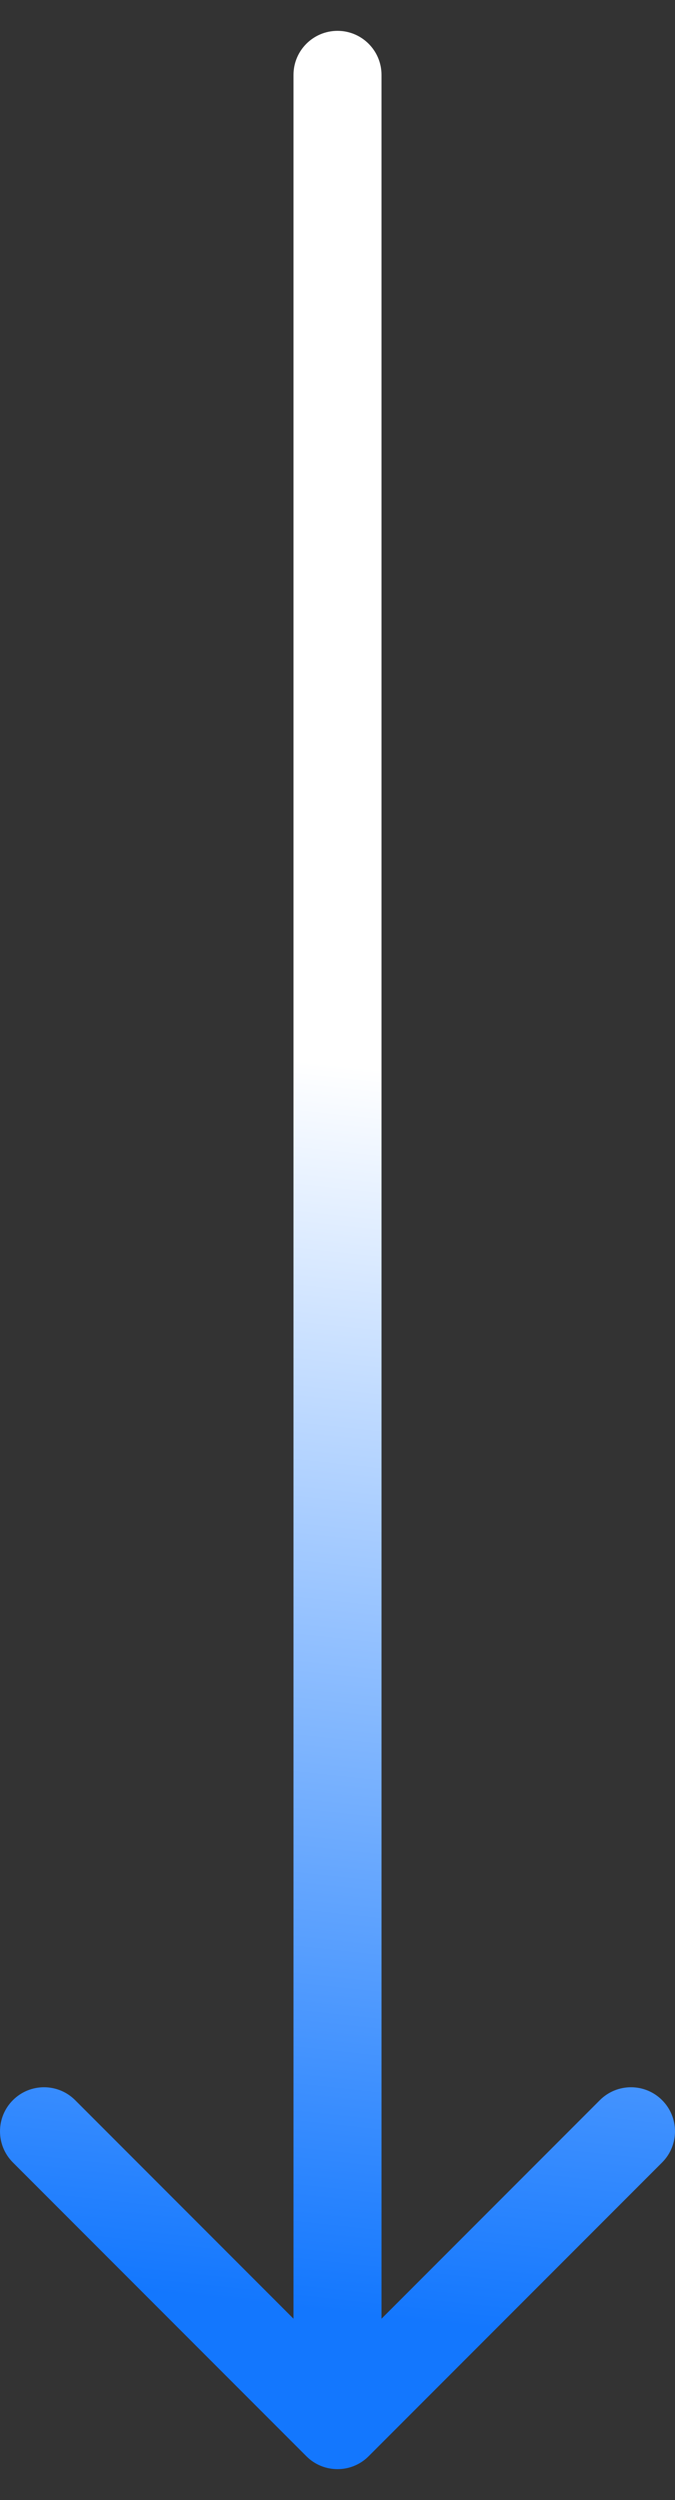 <svg xmlns="http://www.w3.org/2000/svg" width="20" height="74" viewBox="0 0 20 74" fill="none"><rect x="0" y="0" width="20" height="74" fill="#333333" stroke="none"/><path fill-rule="evenodd" clip-rule="evenodd" d="M11.304 2.217C11.304 1.497 10.72 0.913 10 0.913C9.28 0.913 8.696 1.497 8.696 2.217V68.634L2.227 62.165C1.717 61.655 0.891 61.655 0.382 62.165C-0.127 62.674 -0.127 63.5 0.382 64.009L9.078 72.705C9.587 73.214 10.413 73.214 10.922 72.705L19.618 64.009C20.127 63.5 20.127 62.674 19.618 62.165C19.109 61.655 18.283 61.655 17.773 62.165L11.304 68.634V2.217Z" fill="url(#paint0_linear_87_1175)"></path><defs><linearGradient id="paint0_linear_87_1175" x1="6" y1="68" x2="10" y2="31.5" gradientUnits="userSpaceOnUse"><stop stop-color="#1377FE"></stop><stop offset="1" stop-color="white"></stop></linearGradient></defs></svg>